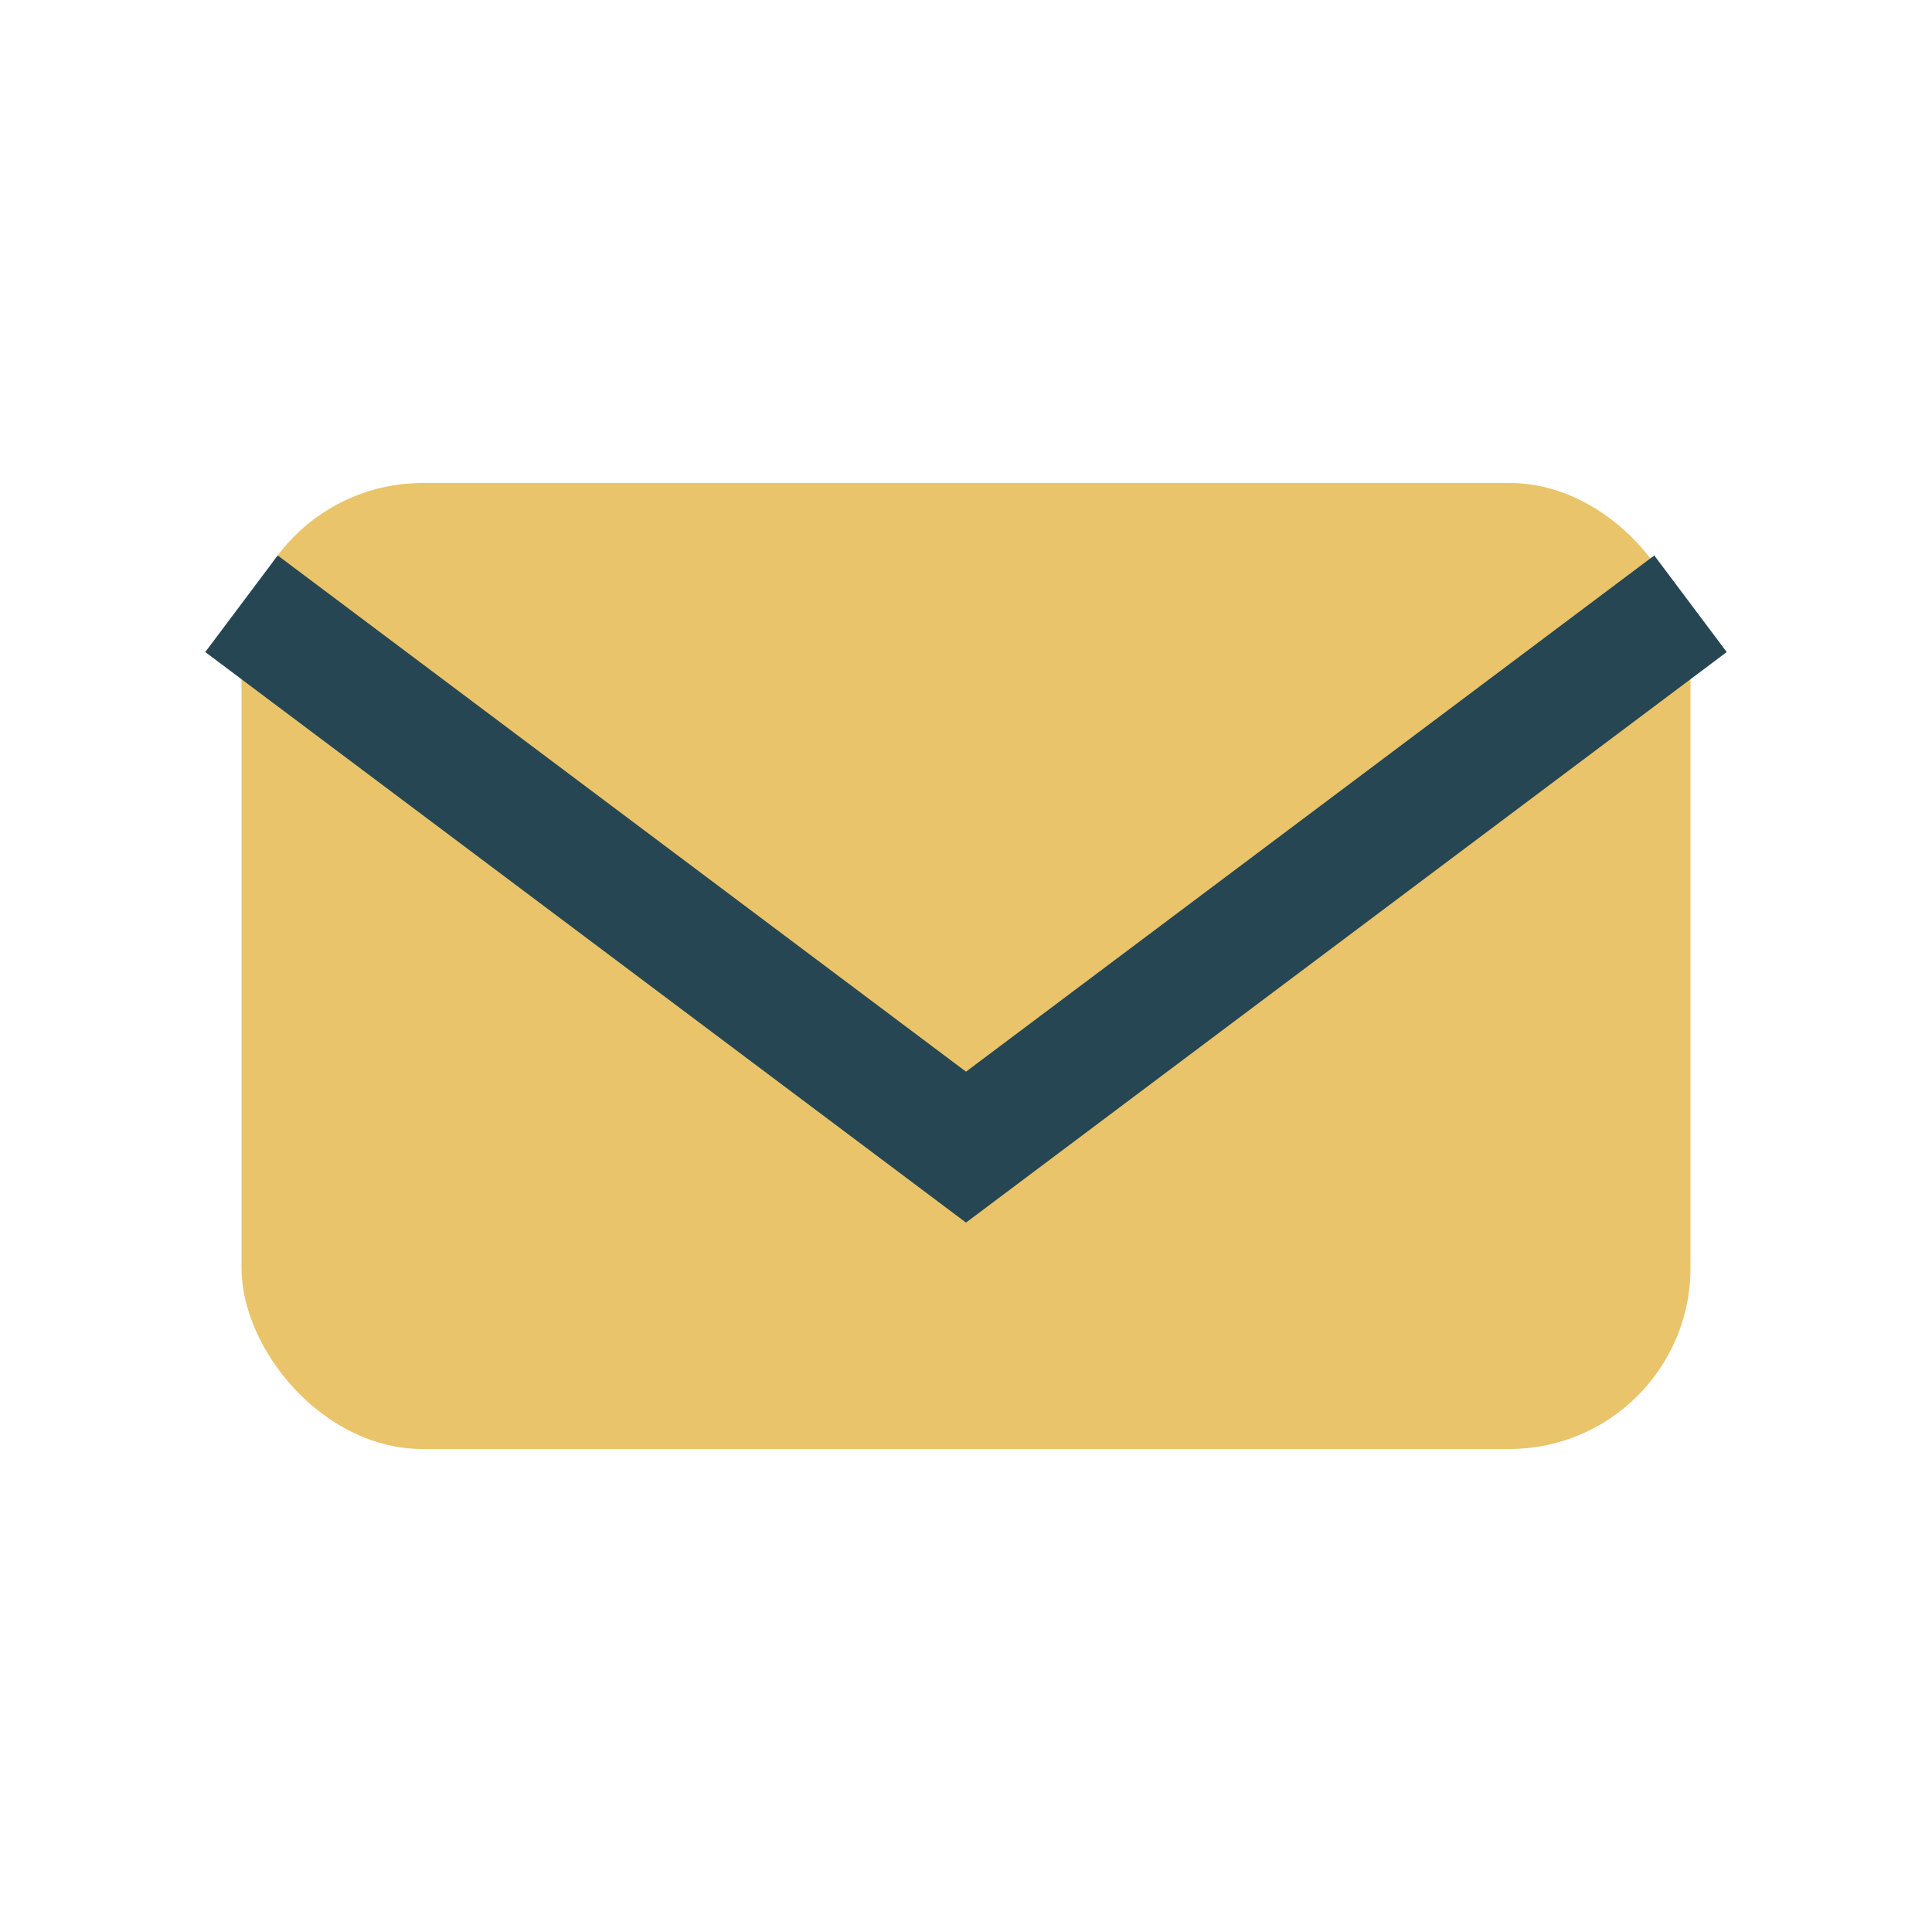 <?xml version="1.0" encoding="UTF-8"?>
<svg xmlns="http://www.w3.org/2000/svg" width="32" height="32" viewBox="0 0 32 32"><rect x="4" y="8" width="24" height="16" rx="3" fill="#E9C46A"/><path d="M4 10l12 9 12-9" fill="none" stroke="#264653" stroke-width="2"/></svg>